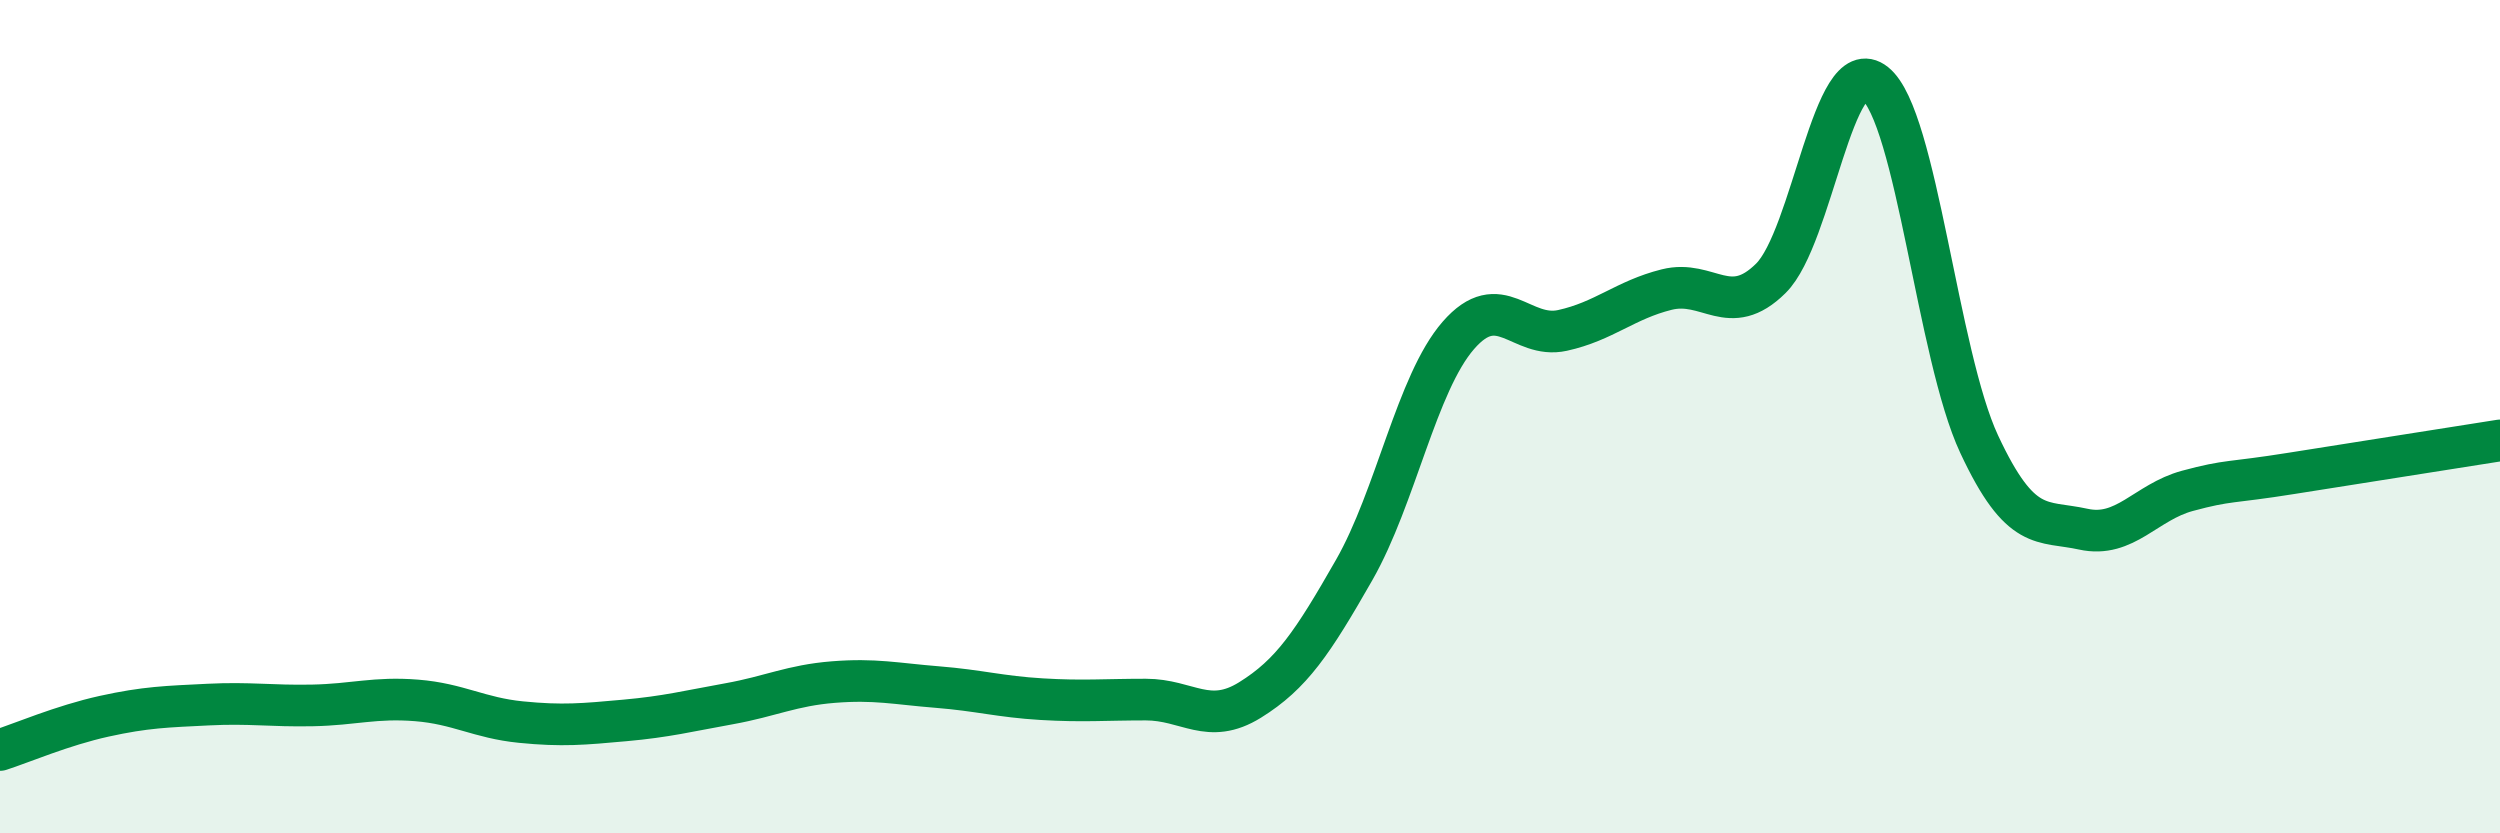 
    <svg width="60" height="20" viewBox="0 0 60 20" xmlns="http://www.w3.org/2000/svg">
      <path
        d="M 0,18 C 0.5,17.84 1.5,17.41 2.5,17.19 C 3.5,16.97 4,16.96 5,16.91 C 6,16.86 6.5,16.95 7.5,16.93 C 8.5,16.91 9,16.73 10,16.81 C 11,16.89 11.5,17.23 12.5,17.33 C 13.5,17.43 14,17.38 15,17.29 C 16,17.2 16.5,17.07 17.5,16.89 C 18.5,16.71 19,16.45 20,16.37 C 21,16.29 21.5,16.41 22.5,16.49 C 23.5,16.57 24,16.72 25,16.78 C 26,16.84 26.5,16.79 27.5,16.79 C 28.5,16.79 29,17.42 30,16.8 C 31,16.18 31.5,15.43 32.5,13.68 C 33.5,11.93 34,9.2 35,8.05 C 36,6.9 36.5,8.15 37.5,7.93 C 38.5,7.71 39,7.2 40,6.95 C 41,6.7 41.5,7.67 42.5,6.68 C 43.5,5.69 44,1.2 45,2 C 46,2.8 46.5,8.52 47.5,10.66 C 48.5,12.8 49,12.48 50,12.7 C 51,12.92 51.5,12.05 52.5,11.78 C 53.5,11.51 53.5,11.6 55,11.36 C 56.5,11.12 59,10.73 60,10.57L60 20L0 20Z"
        fill="#008740"
        opacity="0.1"
        stroke-linecap="round"
        stroke-linejoin="round"
      />
      <path
        d="M 0,18 C 0.5,17.84 1.5,17.41 2.5,17.19 C 3.5,16.97 4,16.96 5,16.91 C 6,16.86 6.5,16.95 7.5,16.93 C 8.5,16.91 9,16.73 10,16.81 C 11,16.89 11.5,17.23 12.5,17.33 C 13.5,17.43 14,17.38 15,17.29 C 16,17.2 16.5,17.07 17.5,16.89 C 18.5,16.71 19,16.45 20,16.37 C 21,16.29 21.5,16.41 22.5,16.49 C 23.5,16.57 24,16.72 25,16.78 C 26,16.84 26.5,16.79 27.5,16.79 C 28.5,16.79 29,17.42 30,16.8 C 31,16.18 31.5,15.43 32.5,13.68 C 33.5,11.93 34,9.2 35,8.05 C 36,6.9 36.5,8.15 37.5,7.93 C 38.5,7.71 39,7.2 40,6.95 C 41,6.7 41.5,7.67 42.5,6.68 C 43.5,5.69 44,1.2 45,2 C 46,2.8 46.5,8.52 47.5,10.66 C 48.5,12.8 49,12.48 50,12.7 C 51,12.92 51.5,12.05 52.5,11.78 C 53.5,11.51 53.5,11.6 55,11.36 C 56.5,11.12 59,10.73 60,10.57"
        stroke="#008740"
        stroke-width="1"
        fill="none"
        stroke-linecap="round"
        stroke-linejoin="round"
      />
    </svg>
  